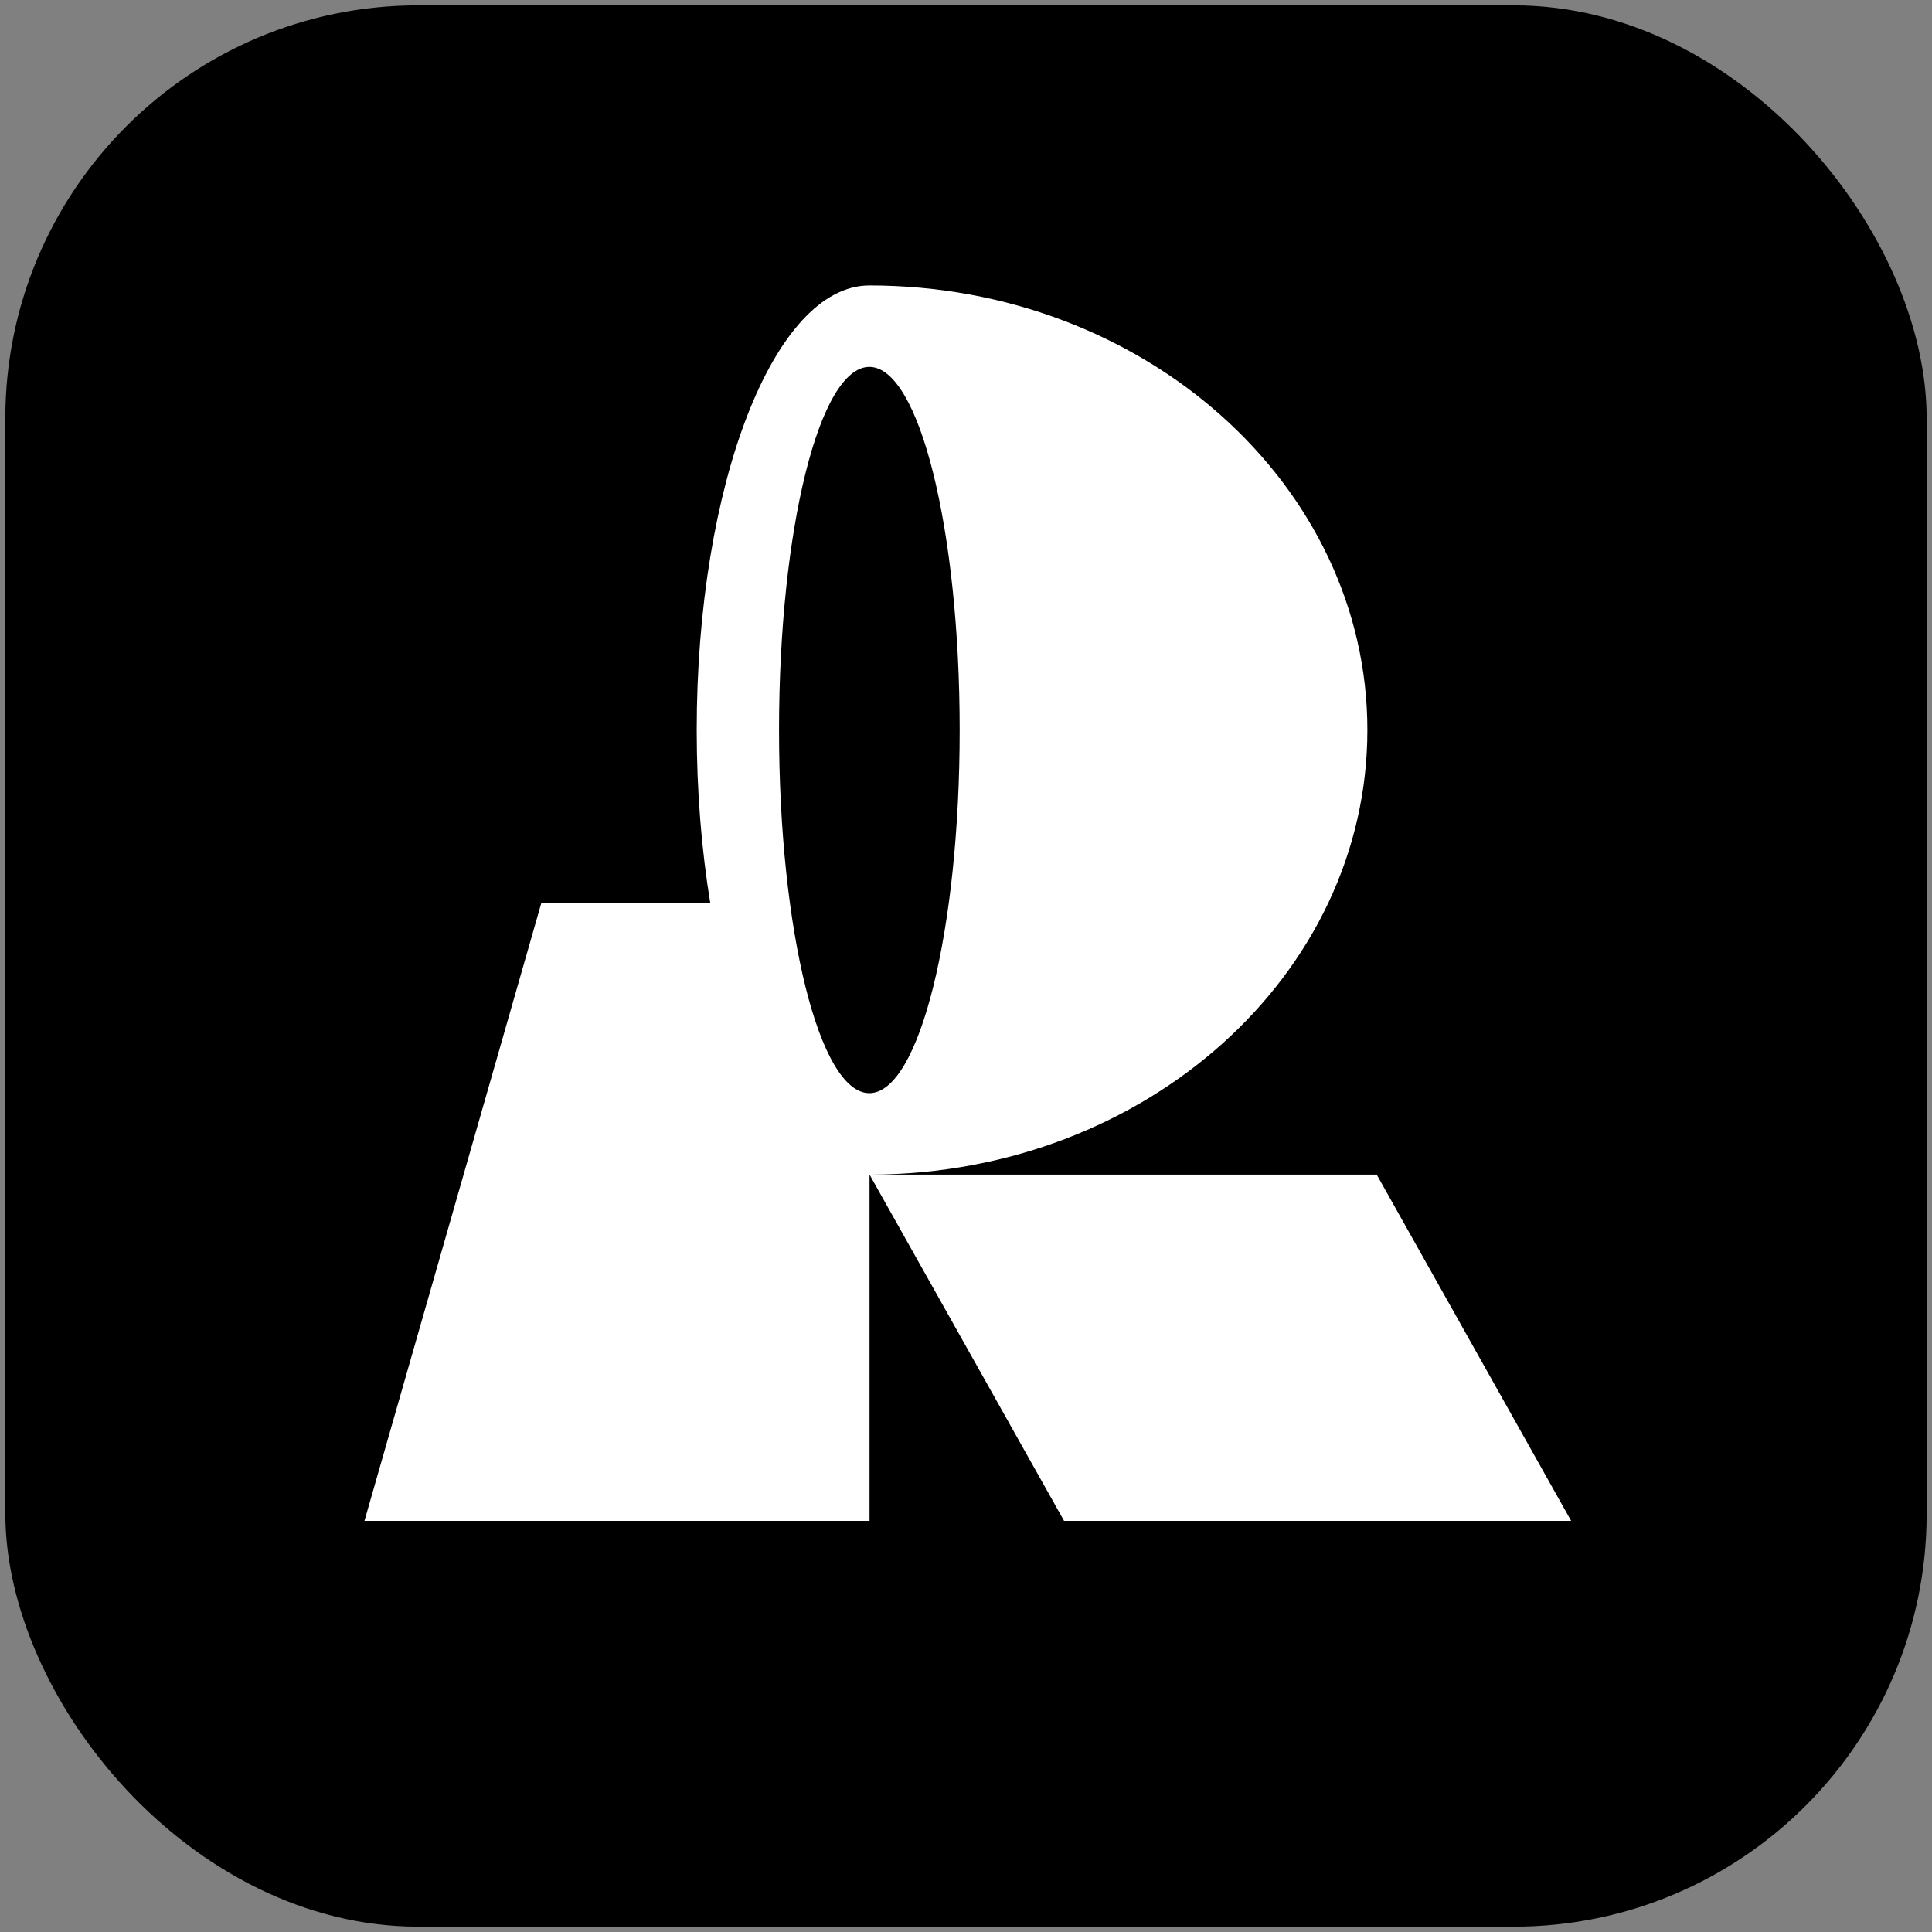<svg width="181" height="181" viewBox="0 0 181 181" fill="none" xmlns="http://www.w3.org/2000/svg">
<rect x="0" y="0" width="181" height="181" fill="#808080" stroke="none"/>
<rect x="0.5" y="0.5" width="180" height="180" rx="38.692" fill="black"/>
<g clip-path="url(#clip0_7_6)">
<path fill-rule="evenodd" clip-rule="evenodd" d="M99.686 142.481H147.192L128.977 110.042H81.667C107.333 109.938 128.103 91.329 128.103 68.392C128.103 45.456 107.216 26.743 81.449 26.743C72.512 26.743 65.272 45.391 65.272 68.392C65.272 74.147 65.726 79.632 66.545 84.619H50.709L34.145 142.481H81.462V110.042L99.686 142.481ZM72.984 68.392C72.984 49.605 76.771 34.373 81.446 34.373C86.12 34.373 89.908 49.605 89.908 68.392C89.908 87.18 86.12 102.412 81.446 102.412C76.771 102.412 72.984 87.18 72.984 68.392Z" fill="white"/>
</g>
<defs>
<clipPath id="clip0_7_6">
<rect width="113.047" height="115.738" fill="white" transform="translate(34.145 26.743)"/>
</clipPath>
</defs>
</svg>
